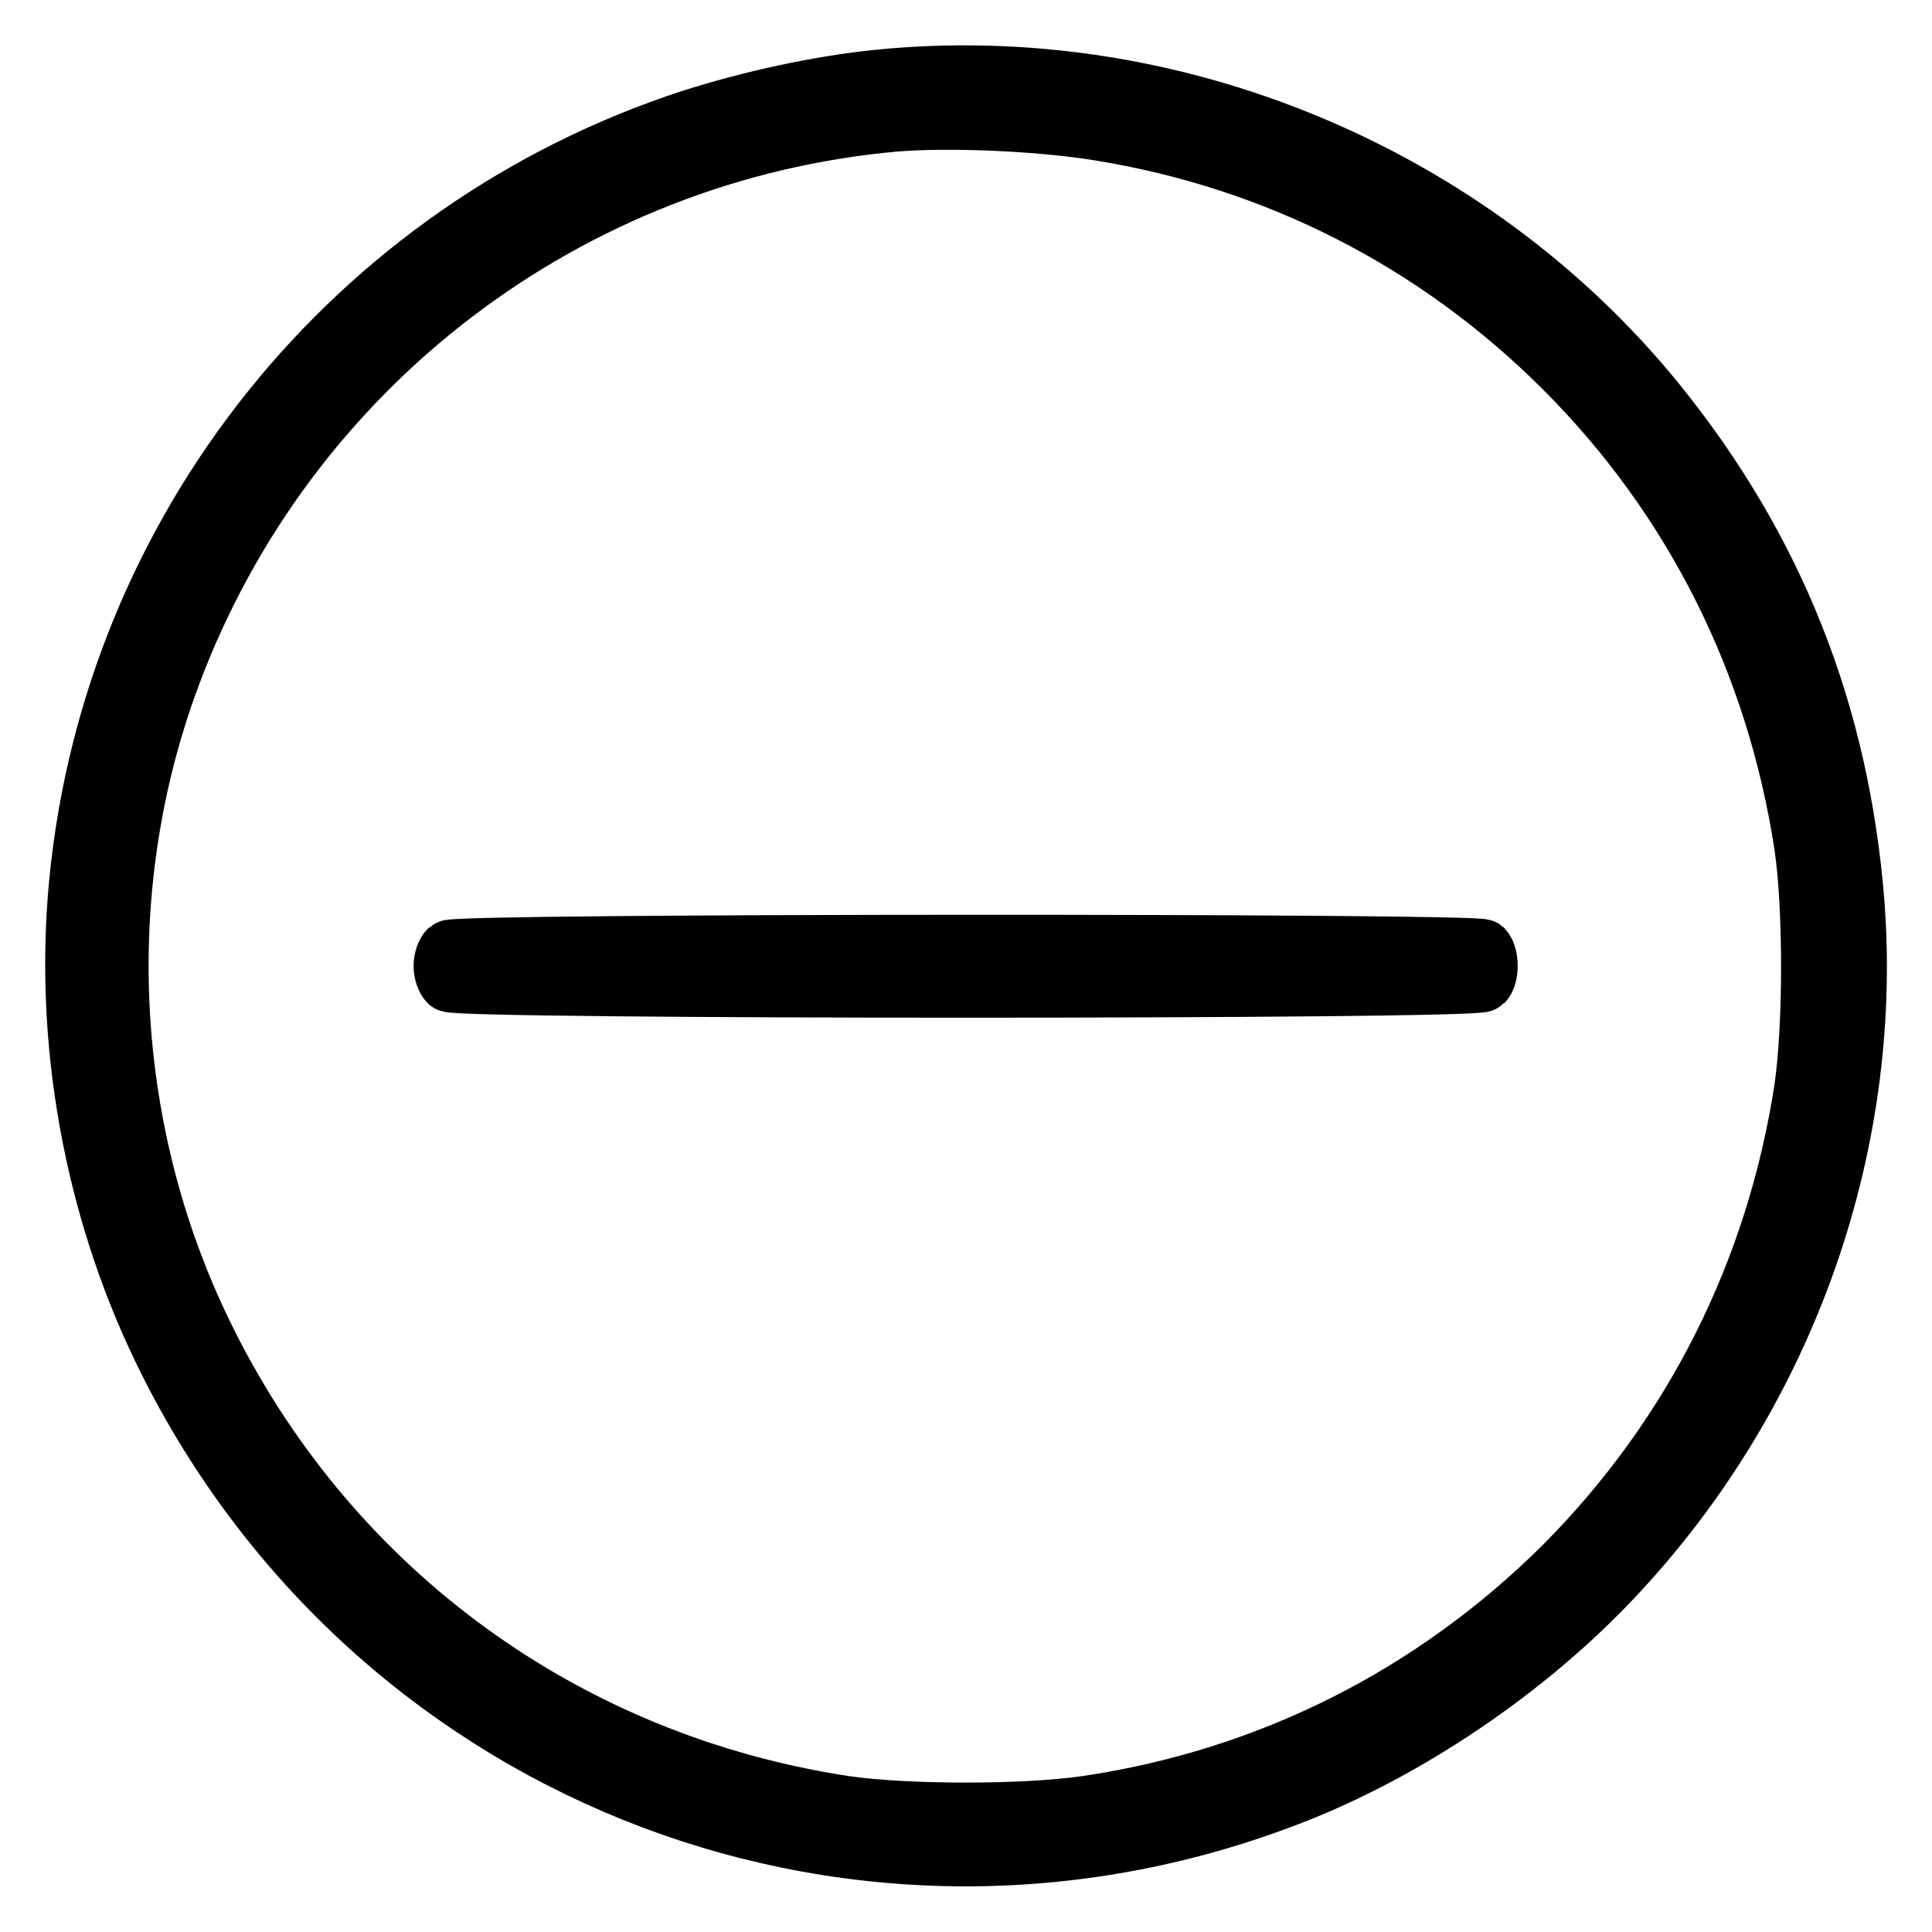 <?xml version="1.0" encoding="utf-8"?>
<!-- Svg Vector Icons : http://www.onlinewebfonts.com/icon -->
<!DOCTYPE svg PUBLIC "-//W3C//DTD SVG 1.1//EN" "http://www.w3.org/Graphics/SVG/1.1/DTD/svg11.dtd">
<svg version="1.1" xmlns="http://www.w3.org/2000/svg" xmlns:xlink="http://www.w3.org/1999/xlink" x="0px" y="0px" viewBox="0 0 256 256" enable-background="new 0 0 256 256" xml:space="preserve">
<g><g><g><path stroke-width="8" fill-opacity="0" stroke="#000000"  d="M116.2,10.6c-7.7,0.8-16.6,2.7-24.7,5.3C46.9,30.5,15,70.2,10.5,117c-2,20.8,1.9,42.7,11,61.6c26.7,55.5,90.4,81.3,148,59.8c15.5-5.7,31.5-16.3,43.2-28.4c23.4-24.2,35.5-57.5,33-90.4c-2-25.1-10.6-46.8-26.3-66.2C194.8,23.1,155.2,6.6,116.2,10.6z M145.7,17.3c23.5,3.8,44.7,14.6,61.6,31.5c17.2,17.2,28.1,39,31.8,63.3c1.2,8.2,1.2,23.7,0,32.1c-3.7,24.2-14.6,46-31.8,63.3c-17.3,17.2-39,28.2-63.3,31.8c-8.3,1.2-23.8,1.2-32.1,0c-36.8-5.6-67.8-28.1-84.4-61.2c-13.8-27.4-15.6-60.1-4.9-88.7C37.9,48.4,75.3,20,118.5,16.1C125.8,15.5,137.7,16,145.7,17.3z"/><path stroke-width="8" fill-opacity="0" stroke="#000000"  d="M59.5,125.9c-0.4,0.4-0.7,1.3-0.7,2.1c0,0.8,0.3,1.7,0.7,2.1c1,1,136,1,137,0c0.8-0.8,0.8-3.4,0-4.3C195.5,125,60.5,125,59.5,125.9z"/></g></g></g>
</svg>
